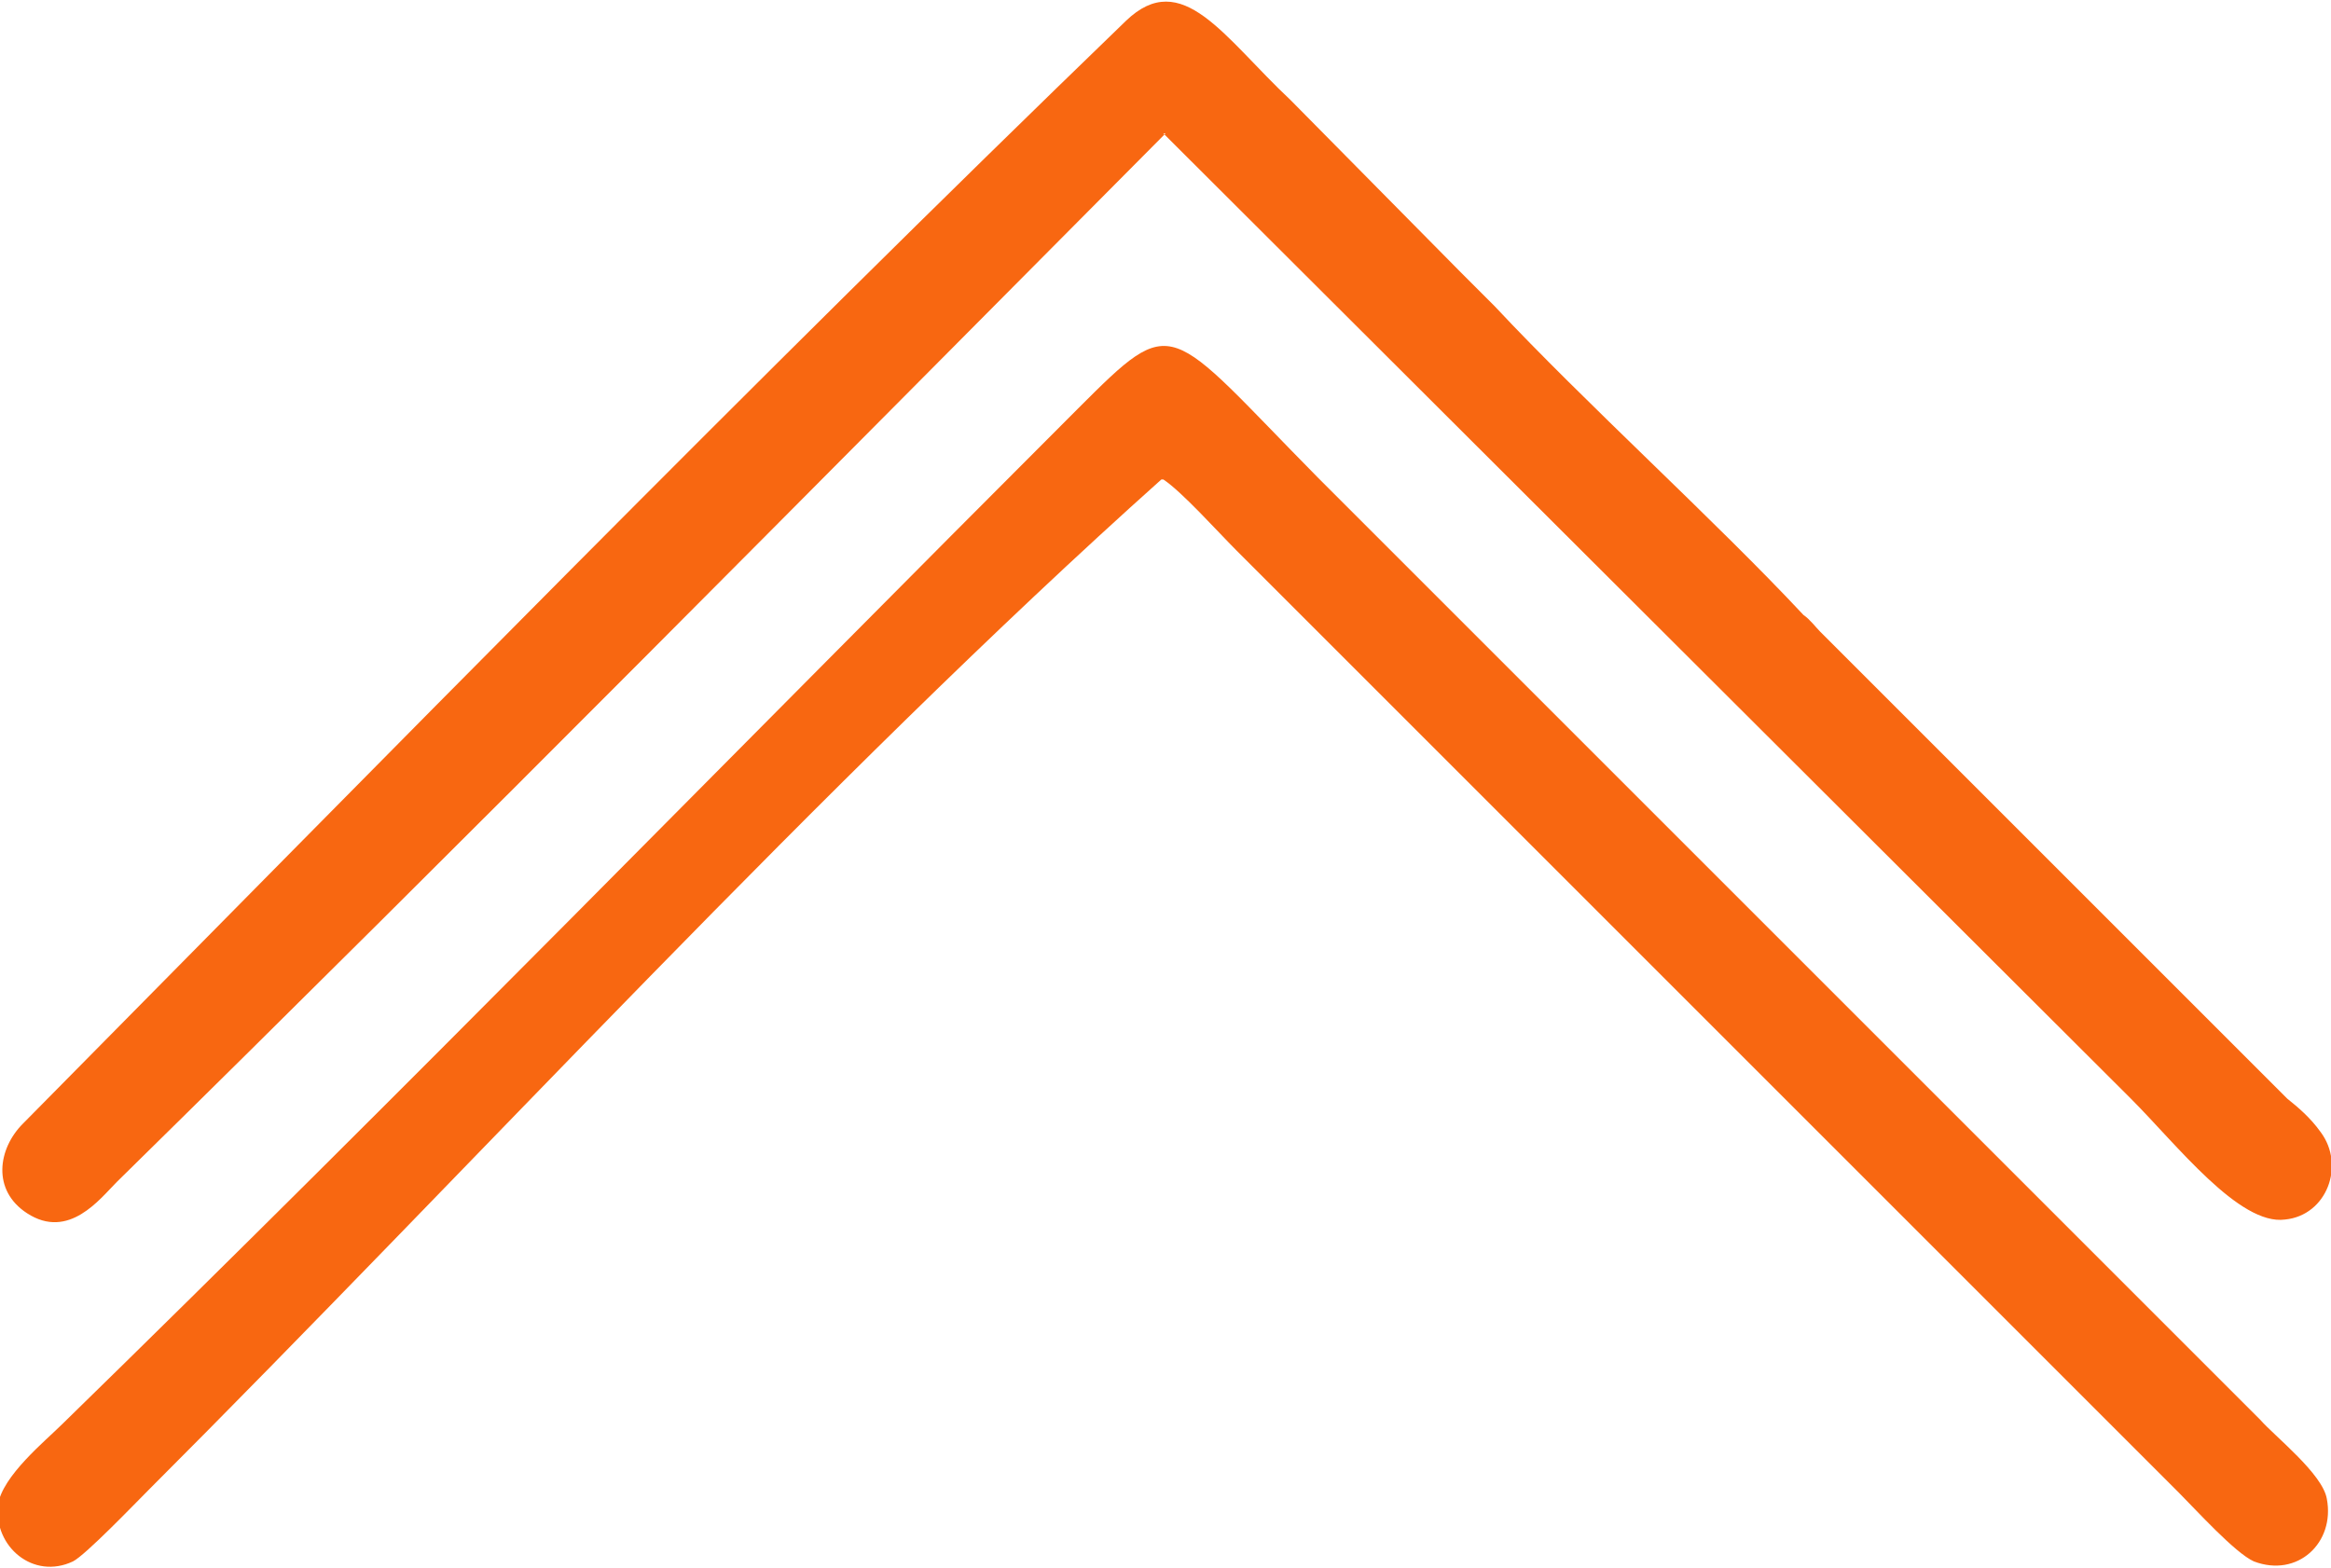 <?xml version="1.0" encoding="UTF-8"?>
<!DOCTYPE svg PUBLIC "-//W3C//DTD SVG 1.1//EN" "http://www.w3.org/Graphics/SVG/1.1/DTD/svg11.dtd">
<!-- Creator: CorelDRAW 2020 (64 Bit) -->
<svg xmlns="http://www.w3.org/2000/svg" xml:space="preserve" width="6.052mm" height="4.071mm" version="1.1" style="shape-rendering:geometricPrecision; text-rendering:geometricPrecision; image-rendering:optimizeQuality; fill-rule:evenodd; clip-rule:evenodd"
viewBox="0 0 11.18 7.52"
 xmlns:xlink="http://www.w3.org/1999/xlink"
 xmlns:xodm="http://www.corel.com/coreldraw/odm/2003">
 <defs>
  <style type="text/css">
   <![CDATA[
    .fil0 {fill:#F86711}
   ]]>
  </style>
 </defs>
 <g id="Camada_x0020_1">
  <path class="fil0" d="M5.58 0.64l4.64 4.63c0.22,0.22 0.52,0.61 0.74,0.58 0.2,-0.02 0.29,-0.26 0.17,-0.42 -0.05,-0.07 -0.11,-0.12 -0.16,-0.16l-2.24 -2.24c-0.02,-0.02 -0.05,-0.06 -0.08,-0.08 -0.42,-0.45 -1.05,-1.02 -1.48,-1.48 -0.07,-0.07 -0.09,-0.09 -0.16,-0.16l-0.82 -0.83c-0.32,-0.3 -0.52,-0.64 -0.79,-0.38 -1.79,1.73 -3.54,3.52 -5.29,5.29 -0.12,0.12 -0.15,0.32 0.02,0.43 0.2,0.13 0.35,-0.07 0.43,-0.15 1.69,-1.66 3.36,-3.35 5.03,-5.03z"/>
  <path class="fil0" d="M5.58 2.3c0.09,0.06 0.26,0.25 0.35,0.34l4.52 4.52c0.08,0.08 0.27,0.29 0.36,0.33 0.21,0.08 0.39,-0.09 0.35,-0.3 -0.02,-0.12 -0.25,-0.3 -0.32,-0.38l-4.52 -4.52c-0.73,-0.74 -0.68,-0.8 -1.15,-0.33 -1.62,1.62 -3.23,3.27 -4.87,4.87 -0.08,0.08 -0.29,0.25 -0.31,0.39 -0.02,0.2 0.17,0.36 0.36,0.27 0.06,-0.03 0.3,-0.28 0.36,-0.34 1.55,-1.55 3.25,-3.41 4.86,-4.85z"/>
 </g>
</svg>

